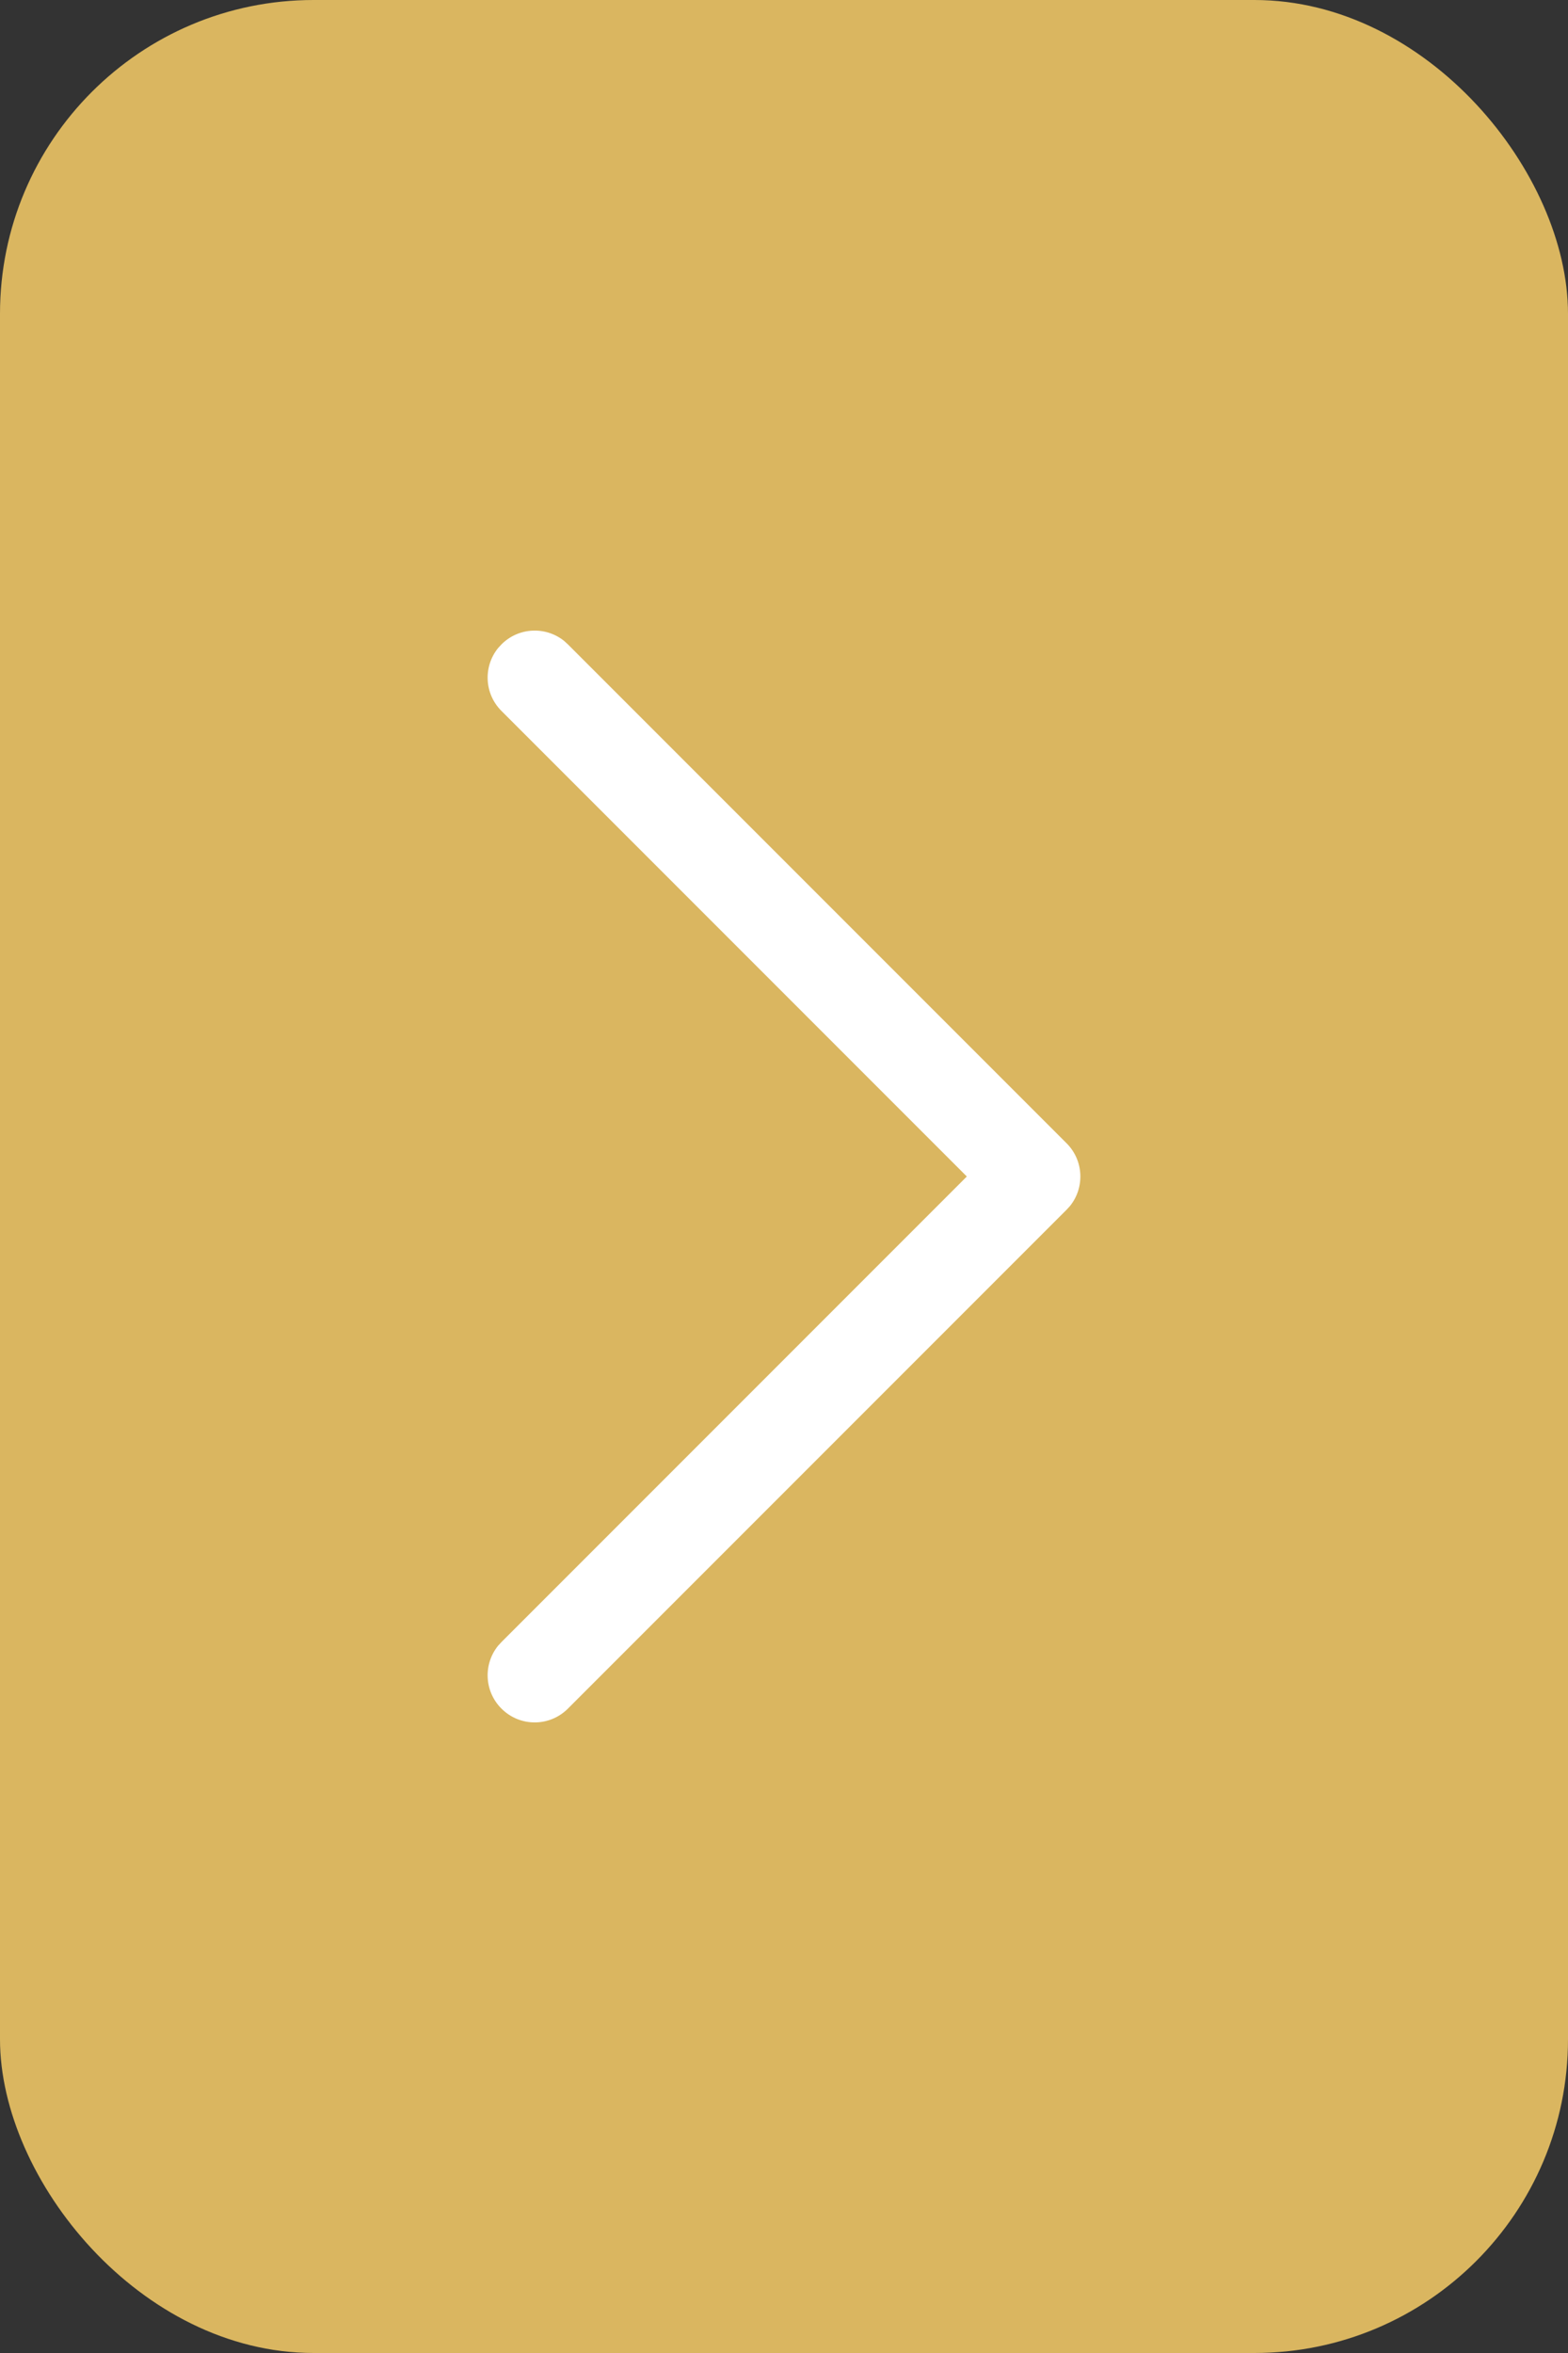 <?xml version="1.0" encoding="UTF-8"?>
<svg width="20px" height="30px" viewBox="0 0 20 30" version="1.1" xmlns="http://www.w3.org/2000/svg" xmlns:xlink="http://www.w3.org/1999/xlink">
    <rect x="0" y="0" width="20" height="30" fill="#333333" stroke="none"/>
    <!-- Generator: Sketch 64 (93537) - https://sketch.com -->
    <title>7-94-02</title>
    <desc>Created with Sketch.</desc>
    <g id="关于我们" stroke="none" stroke-width="1" fill="none" fill-rule="evenodd">
        <g id="81-关于金荣0420" transform="translate(-1840, -4603)" fill-rule="nonzero">
            <g id="发展历程" transform="translate(0, 4181)">
                <g id="7-94-02" transform="translate(1850, 437) rotate(-180) translate(-1850, -437) translate(1840, 422)">
                    <rect id="矩形" fill="#DAB660" x="0" y="0" width="20" height="30" rx="4"></rect>
                    <path d="M12.756,8.216 C12.99,7.981 13.37,7.981 13.604,8.216 C13.823,8.434 13.838,8.78 13.648,9.016 L13.604,9.064 L7.668,15 L13.604,20.936 C13.823,21.154 13.838,21.5 13.648,21.736 L13.604,21.784 C13.386,22.003 13.04,22.018 12.804,21.828 L12.756,21.784 L6.396,15.424 C6.177,15.206 6.162,14.86 6.352,14.624 L6.396,14.576 L12.756,8.216 Z" id="路径" fill="#FFFFFF"></path>
                </g>
            </g>
        </g>
    </g>
</svg>